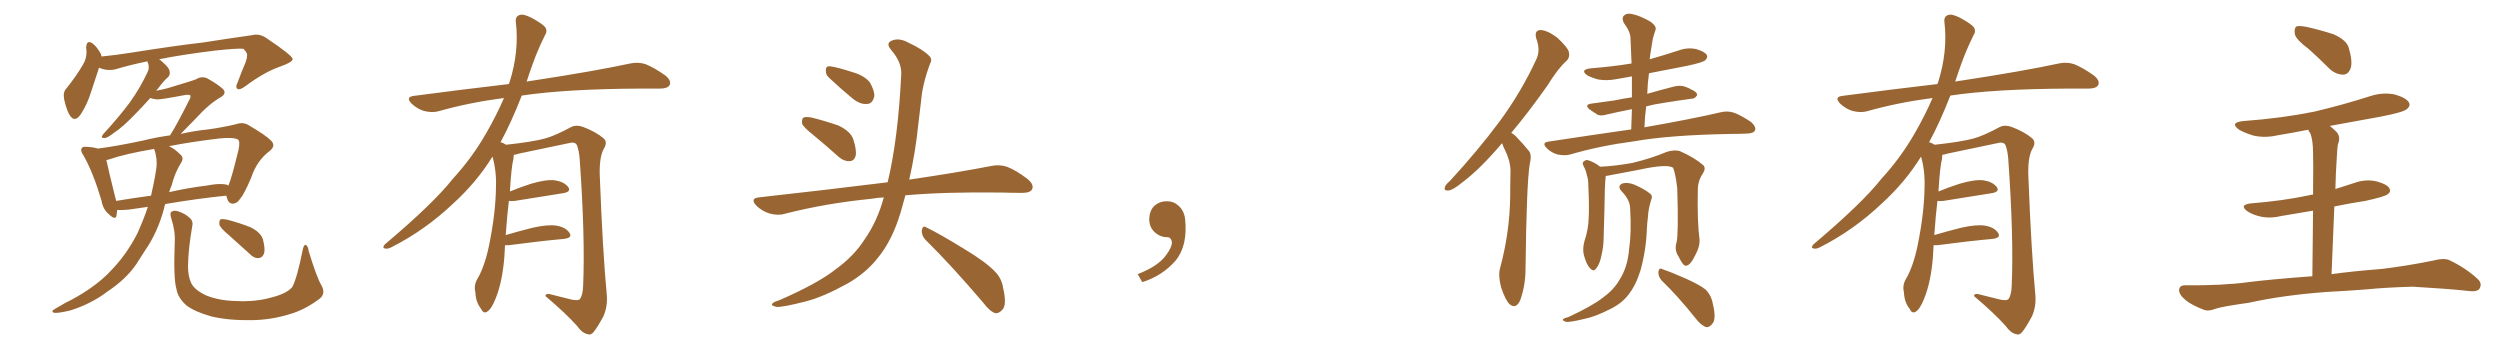 <svg xmlns="http://www.w3.org/2000/svg" xmlns:xlink="http://www.w3.org/1999/xlink" width="1050" height="150"><path fill="#996633" padding="10" d="M62.11 86.87L62.11 86.87Q58.15 87.45 54.05 88.04L54.05 88.04Q51.12 88.33 49.22 88.18L49.22 88.18Q49.07 89.50 48.93 90.53L48.93 90.53Q48.49 92.72 45.70 89.94L45.70 89.94Q43.21 87.89 42.63 84.23L42.63 84.23Q39.11 72.36 35.01 65.19L35.01 65.19Q33.54 63.13 34.42 62.11L34.42 62.11Q34.72 61.52 36.47 61.67L36.47 61.67Q39.26 61.82 41.16 62.40L41.16 62.40Q49.07 61.38 60.06 59.03L60.06 59.03Q65.33 57.71 71.48 56.84L71.48 56.84Q71.63 56.25 72.07 55.81L72.07 55.81Q74.85 51.27 79.69 41.60L79.69 41.60Q80.27 40.43 79.83 39.99L79.83 39.99Q79.54 39.70 78.08 39.84L78.08 39.84Q67.38 41.89 65.92 41.75L65.92 41.75Q64.16 41.60 63.13 41.16L63.13 41.16Q59.33 45.41 56.10 48.63L56.10 48.63Q51.56 53.32 48.05 55.66L48.05 55.66Q45.26 57.86 43.95 58.01L43.95 58.01Q42.33 58.01 42.92 56.98L42.92 56.98Q43.21 56.40 44.24 55.37L44.24 55.37Q50.10 48.93 54.49 43.07L54.49 43.07Q58.89 36.91 61.96 30.32L61.96 30.32Q62.99 28.27 61.96 25.93L61.96 25.93Q61.82 25.78 61.82 25.78L61.82 25.78Q54.64 27.25 48.34 29.15L48.34 29.15Q44.82 29.88 41.60 28.42L41.60 28.42Q40.28 32.37 38.38 38.23L38.38 38.23Q36.62 43.95 33.98 47.90L33.98 47.90Q31.35 51.86 29.15 48.19L29.15 48.19Q27.83 45.85 26.95 41.75L26.95 41.75Q26.37 38.67 27.83 37.21L27.83 37.21Q32.08 31.93 34.86 27.10L34.86 27.10Q36.18 25.05 36.33 22.27L36.33 22.27Q36.33 20.95 36.18 20.07L36.18 20.07Q36.33 16.41 38.96 18.31L38.96 18.31Q40.72 19.63 42.48 22.85L42.48 22.85Q42.48 23.29 42.63 23.73L42.63 23.73Q48.78 23.14 55.08 22.12L55.08 22.12Q73.54 19.19 85.11 17.87L85.11 17.87Q96.39 16.11 105.76 14.79L105.76 14.79Q108.98 13.92 112.06 16.11L112.06 16.11Q122.75 23.29 122.90 24.76L122.90 24.76Q123.05 26.07 117.63 27.98L117.63 27.98Q111.18 30.18 103.27 36.04L103.27 36.04Q100.78 37.94 99.76 37.35L99.76 37.35Q98.73 36.62 99.76 34.72L99.76 34.72Q101.37 30.32 103.13 26.22L103.13 26.22Q103.86 24.17 103.71 23.58L103.71 23.58Q104.15 22.41 102.25 20.51L102.25 20.51Q99.76 20.21 90.38 21.24L90.38 21.24Q76.03 23.00 66.80 24.90L66.80 24.90Q67.38 25.20 67.97 25.78L67.97 25.78Q71.04 28.42 71.19 29.74L71.19 29.74Q71.63 31.35 70.61 32.37L70.61 32.37Q68.70 33.98 66.36 37.21L66.36 37.21Q65.77 37.65 65.63 38.09L65.63 38.09Q68.12 37.65 70.31 37.06L70.31 37.06Q81.15 33.84 82.47 33.25L82.47 33.25Q84.52 31.93 86.87 32.81L86.87 32.81Q91.85 35.60 93.75 37.50L93.75 37.50Q95.21 39.26 92.87 40.72L92.87 40.72Q87.74 43.65 82.47 49.51L82.47 49.51Q78.22 53.91 75.88 56.25L75.88 56.25Q81.59 54.93 87.45 54.35L87.45 54.35Q93.75 53.47 99.17 52.15L99.17 52.15Q102.10 51.12 104.44 52.59L104.44 52.59Q111.47 56.69 113.82 59.03L113.82 59.03Q116.02 61.23 113.23 63.43L113.23 63.43Q107.81 67.53 105.47 74.71L105.47 74.71Q102.39 81.88 100.93 83.35L100.93 83.35Q99.76 85.40 97.85 85.55L97.85 85.55Q95.95 85.55 95.36 83.20L95.36 83.20Q95.07 82.62 95.07 82.18L95.07 82.18Q83.20 83.35 69.43 85.69L69.43 85.69Q68.99 86.72 68.85 87.74L68.85 87.74Q66.21 97.56 60.94 105.18L60.94 105.18Q59.03 108.11 57.28 110.89L57.28 110.89Q53.03 117.19 45.12 122.46L45.12 122.46Q38.38 127.59 29.59 130.37L29.59 130.37Q24.76 131.54 22.85 131.40L22.85 131.40Q21.09 130.81 23.00 129.79L23.00 129.79Q25.34 128.47 27.54 127.15L27.54 127.15Q30.32 125.83 32.52 124.51L32.52 124.51Q41.31 119.38 46.58 113.67L46.58 113.67Q53.17 106.93 57.71 98.00L57.71 98.00Q60.35 92.14 62.11 86.87ZM72.07 77.93L72.07 77.93Q71.48 79.25 71.04 80.71L71.04 80.71Q78.52 78.96 86.87 77.93L86.87 77.93Q92.14 76.90 94.92 77.49L94.92 77.49Q95.80 77.78 95.95 77.93L95.95 77.93Q97.41 74.41 100.20 62.84L100.20 62.84Q100.93 59.18 99.90 58.59L99.90 58.59Q98.00 57.57 92.14 58.15L92.14 58.15Q79.98 59.62 71.04 61.38L71.04 61.38Q71.34 61.52 71.48 61.67L71.48 61.67Q73.39 62.55 75.59 64.75L75.59 64.75Q77.49 66.21 76.03 68.41L76.03 68.41Q73.39 72.66 72.07 77.93ZM65.63 70.90L65.63 70.90Q66.21 66.65 64.75 62.55L64.75 62.55Q52.59 64.60 45.85 66.94L45.85 66.94Q45.12 67.09 44.68 67.24L44.68 67.24Q45.56 71.48 48.34 82.62L48.34 82.62Q48.63 83.50 48.78 84.38L48.78 84.38Q55.81 83.20 63.43 82.18L63.43 82.18Q64.01 79.69 64.45 77.49L64.45 77.49Q65.19 73.97 65.63 70.90ZM134.91 119.68L134.91 119.68Q136.96 123.19 134.33 125.39L134.33 125.39Q128.17 130.08 121.58 131.98L121.58 131.98Q113.96 134.33 105.91 134.47L105.91 134.47Q95.80 134.62 88.62 132.86L88.62 132.86Q81.88 130.96 78.37 128.32L78.37 128.32Q74.71 125.10 74.12 121.44L74.12 121.44Q72.80 117.19 73.39 101.81L73.39 101.81Q73.68 96.97 71.92 91.70L71.92 91.70Q71.19 89.36 72.07 88.92L72.07 88.92Q73.10 88.18 74.85 88.77L74.85 88.77Q77.93 89.79 79.69 91.55L79.69 91.55Q81.30 92.87 80.71 95.21L80.71 95.21Q79.10 104.44 78.96 111.62L78.96 111.62Q78.96 116.02 80.27 118.80L80.27 118.80Q81.59 121.73 86.57 124.07L86.57 124.07Q91.99 126.27 99.02 126.42L99.02 126.42Q107.23 126.86 113.96 124.95L113.96 124.95Q120.41 123.34 122.75 120.56L122.75 120.56Q124.80 116.75 127.15 104.88L127.15 104.88Q127.59 102.69 128.47 102.83L128.47 102.83Q129.49 103.56 129.64 105.47L129.64 105.47Q133.01 116.46 134.91 119.68ZM96.09 98.73L96.09 98.73L96.09 98.73Q92.58 95.80 92.14 94.34L92.14 94.34Q91.99 92.72 92.58 92.14L92.58 92.14Q93.31 91.85 95.51 92.29L95.51 92.29Q100.49 93.60 105.03 95.36L105.03 95.36Q109.57 97.56 110.45 100.63L110.45 100.63Q111.47 104.59 110.89 106.49L110.89 106.49Q110.16 108.25 108.69 108.40L108.69 108.40Q106.64 108.54 104.88 106.64L104.88 106.64Q100.20 102.39 96.09 98.73ZM212.11 102.98L212.11 102.98L212.11 102.98Q211.96 105.32 211.82 108.11L211.82 108.11Q210.94 118.65 208.15 125.39L208.15 125.39Q206.40 129.93 204.49 130.96L204.49 130.96Q203.03 131.84 202.00 129.64L202.00 129.64Q199.80 126.86 199.66 122.75L199.66 122.75Q198.93 119.97 200.39 117.33L200.39 117.33Q203.47 112.21 205.37 103.27L205.37 103.27Q208.15 89.65 208.30 78.96L208.30 78.96Q208.59 71.92 206.84 65.77L206.84 65.77Q200.24 76.46 190.43 85.40L190.43 85.40Q178.56 96.68 164.36 103.86L164.36 103.86Q162.74 104.74 161.43 104.30L161.43 104.30Q160.55 104.00 161.57 102.69L161.57 102.69Q182.08 85.40 190.14 75.15L190.14 75.15Q198.34 66.21 204.20 55.96L204.20 55.96Q208.59 48.34 211.67 41.16L211.67 41.16Q197.02 43.07 184.13 46.73L184.13 46.73Q181.49 47.46 177.98 46.58L177.98 46.58Q175.20 45.70 172.85 43.51L172.85 43.51Q170.21 40.72 173.73 40.28L173.73 40.28Q194.82 37.50 213.72 35.30L213.72 35.30Q213.87 34.72 214.01 34.57L214.01 34.57Q218.12 21.53 216.65 9.23L216.65 9.23Q216.36 6.88 218.26 6.30L218.26 6.30Q219.73 5.71 223.24 7.47L223.24 7.47Q228.08 10.11 229.10 11.57L229.10 11.57Q229.98 13.18 228.96 14.65L228.96 14.65Q225.88 20.80 223.54 27.39L223.54 27.39Q222.22 31.05 221.19 34.28L221.19 34.28Q222.51 33.98 223.83 33.84L223.83 33.84Q249.76 29.88 264.70 26.66L264.70 26.66Q268.07 25.93 271.14 26.95L271.14 26.95Q274.80 28.42 279.35 31.64L279.35 31.64Q282.13 33.84 281.25 35.74L281.25 35.74Q280.37 37.21 277.15 37.21L277.15 37.21Q273.34 37.21 268.95 37.21L268.95 37.21Q237.74 37.35 219.14 40.14L219.14 40.14Q214.75 51.42 210.21 59.77L210.21 59.77Q211.23 59.91 212.55 60.79L212.55 60.79Q223.54 59.62 228.96 58.15L228.96 58.15Q233.20 56.98 239.94 53.32L239.94 53.32Q242.14 52.29 244.92 53.32L244.92 53.32Q250.34 55.37 253.56 58.15L253.56 58.15Q255.32 59.77 253.56 62.55L253.56 62.55Q251.51 66.36 251.95 74.85L251.95 74.85Q253.13 105.62 254.88 124.22L254.88 124.22Q255.18 128.91 253.42 132.86L253.42 132.86Q251.07 137.26 249.32 139.45L249.32 139.45Q248.14 140.92 246.68 140.33L246.68 140.33Q244.34 139.75 242.43 136.96L242.43 136.96Q237.60 131.54 229.10 124.37L229.10 124.37Q229.10 122.90 231.88 123.78L231.88 123.78Q235.99 124.80 240.09 125.83L240.09 125.83Q243.02 126.42 243.60 125.54L243.60 125.54Q244.78 123.93 244.92 119.97L244.92 119.97Q245.80 99.76 243.46 66.65L243.46 66.65Q243.16 63.13 242.29 60.94L242.29 60.94Q241.55 59.33 238.48 60.21L238.48 60.21Q228.52 62.26 218.26 64.45L218.26 64.45Q216.80 64.89 215.77 65.04L215.77 65.04Q215.77 65.77 215.63 66.80L215.63 66.80Q214.75 70.17 214.16 80.42L214.16 80.42Q218.41 78.66 222.95 77.20L222.95 77.20Q229.39 75.29 233.06 75.73L233.06 75.73Q236.87 76.32 238.62 78.52L238.62 78.52Q240.09 80.57 236.43 81.15L236.43 81.15Q227.78 82.47 216.21 84.38L216.21 84.38Q214.60 84.52 213.72 84.38L213.72 84.38Q212.99 90.38 212.40 98.73L212.40 98.73Q217.82 97.12 223.68 95.65L223.68 95.65Q230.13 94.19 233.79 94.78L233.79 94.78Q237.74 95.51 239.21 97.85L239.21 97.85Q240.53 99.90 236.87 100.34L236.87 100.34Q227.05 101.22 213.72 102.98L213.72 102.98Q212.70 102.98 212.11 102.98ZM341.75 56.84L341.75 56.84Q337.50 53.47 336.91 52.00L336.91 52.00Q336.62 49.95 337.50 49.37L337.50 49.37Q338.53 48.93 340.87 49.37L340.87 49.37Q346.73 50.83 352.15 52.73L352.15 52.73Q357.42 55.22 358.45 58.74L358.45 58.74Q359.91 63.28 359.33 65.63L359.33 65.63Q358.59 67.68 356.84 67.68L356.84 67.68Q354.49 67.82 352.29 65.92L352.29 65.92Q346.73 60.94 341.75 56.84ZM348.05 32.52L348.05 32.52Q346.73 31.20 346.88 29.74L346.88 29.74Q346.73 27.69 348.49 27.83L348.49 27.83Q351.42 28.13 358.59 30.47L358.59 30.47Q362.99 31.79 365.33 34.57L365.33 34.57Q367.24 37.94 367.24 40.28L367.24 40.28Q366.50 43.65 364.16 43.65L364.16 43.65Q361.23 43.95 358.01 41.31L358.01 41.31Q352.88 37.06 348.05 32.52ZM371.19 82.91L371.19 82.91Q368.26 83.06 365.92 83.50L365.92 83.50Q346.73 85.40 329.59 89.79L329.59 89.79Q326.81 90.67 323.14 89.65L323.14 89.65Q319.92 88.62 317.58 86.28L317.58 86.28Q314.94 83.35 318.60 82.91L318.60 82.91Q347.61 79.69 372.36 76.61L372.36 76.61Q372.66 76.46 372.80 76.61L372.80 76.61Q377.20 58.45 378.52 31.20L378.52 31.20Q378.81 26.22 374.27 20.95L374.27 20.95Q371.63 17.87 375.15 16.85L375.15 16.85Q377.93 15.97 381.45 17.87L381.45 17.87Q387.45 20.65 390.23 23.44L390.23 23.44Q391.70 24.76 390.67 26.66L390.67 26.66Q387.45 35.16 386.87 42.33L386.87 42.33Q386.28 46.73 385.69 52.15L385.69 52.15Q384.52 63.87 381.88 75.44L381.88 75.44Q402.83 72.36 416.16 69.73L416.16 69.73Q419.68 68.99 422.90 70.02L422.90 70.02Q426.71 71.48 431.54 75.15L431.54 75.15Q434.47 77.64 433.45 79.54L433.45 79.54Q432.71 81.01 429.20 81.01L429.20 81.01Q424.95 81.01 420.41 80.86L420.41 80.86Q396.68 80.57 380.27 82.03L380.27 82.03Q379.25 85.69 378.22 89.36L378.22 89.36Q374.71 100.93 368.85 108.11L368.85 108.11Q363.87 114.55 355.96 119.09L355.96 119.09Q345.56 124.80 338.53 126.56L338.53 126.56Q328.86 129.05 326.22 128.91L326.22 128.91Q323.44 128.32 324.46 127.44L324.46 127.44Q325.05 126.71 327.25 126.12L327.25 126.12Q343.36 119.09 350.83 113.23L350.83 113.23Q358.74 107.52 363.28 100.34L363.28 100.34Q368.55 92.72 371.19 82.91ZM388.62 100.63L388.62 100.63L388.62 100.63Q387.01 98.88 387.16 96.68L387.16 96.68Q387.60 94.48 389.06 95.51L389.06 95.51Q394.78 98.29 405.03 104.59L405.03 104.59Q414.26 110.16 417.92 114.11L417.92 114.11Q420.70 116.89 421.29 120.85L421.29 120.85Q423.05 128.32 420.85 130.22L420.85 130.22Q419.53 131.69 418.07 131.54L418.07 131.54Q415.72 130.81 413.09 127.29L413.09 127.29Q399.76 111.62 388.62 100.63ZM497.75 91.99L497.75 91.99L497.75 91.99Q498.93 103.27 493.65 109.57L493.65 109.57Q488.09 115.87 479.74 118.51L479.74 118.51L477.83 115.14Q486.47 111.77 489.70 107.23L489.70 107.23Q492.19 103.86 492.19 101.95L492.19 101.95Q492.04 99.61 490.14 99.61L490.14 99.61Q487.06 99.61 484.72 97.27L484.72 97.27Q482.67 95.21 482.67 91.99L482.67 91.99Q482.81 88.48 484.72 86.57L484.72 86.57Q486.91 84.52 490.14 84.52L490.14 84.52Q492.92 84.52 494.82 86.28L494.82 86.28Q497.31 88.33 497.75 91.99ZM630.91 60.21L630.91 60.21Q630.32 60.50 630.18 60.94L630.18 60.94Q621.53 71.04 614.36 76.46L614.36 76.46Q610.25 79.83 608.50 79.98L608.50 79.98Q606.30 80.27 606.88 78.52L606.88 78.52Q607.18 77.49 608.94 76.03L608.94 76.03Q620.80 63.13 629.74 51.12L629.74 51.12Q638.82 38.82 645.12 25.20L645.12 25.20Q647.17 21.24 645.26 16.26L645.26 16.26Q644.24 12.74 647.02 12.60L647.02 12.60Q649.95 12.74 654.05 15.82L654.05 15.82Q658.30 19.78 658.89 21.68L658.89 21.68Q659.47 24.02 658.01 25.49L658.01 25.49Q654.35 28.71 649.95 35.89L649.95 35.89Q641.89 47.31 634.72 55.81L634.72 55.81Q636.33 56.69 637.35 58.01L637.35 58.01Q639.40 60.06 642.04 63.28L642.04 63.28Q643.51 64.89 642.48 68.99L642.48 68.99Q641.16 77.05 640.72 112.79L640.72 112.79Q640.72 119.82 638.53 125.98L638.53 125.98Q636.77 130.08 633.98 127.73L633.98 127.73Q632.23 125.98 630.47 120.70L630.47 120.70Q629.15 115.72 630.03 112.65L630.03 112.65Q634.13 97.41 634.28 82.32L634.28 82.32Q634.28 77.05 634.42 71.63L634.42 71.63Q634.28 67.38 632.08 62.99L632.08 62.99Q631.35 61.67 630.91 60.21ZM685.11 54.35L685.11 54.35Q685.25 49.95 685.40 45.85L685.40 45.85Q679.54 47.02 675 48.05L675 48.05Q672.22 48.93 670.75 48.05L670.75 48.05Q669.14 47.02 667.68 46.00L667.68 46.00Q665.19 43.95 668.41 43.51L668.41 43.51Q673.39 42.77 677.93 42.19L677.93 42.19Q681.45 41.46 685.40 40.87L685.40 40.87Q685.40 36.18 685.40 32.08L685.40 32.08Q681.88 32.67 678.81 33.25L678.81 33.25Q675 33.98 671.34 33.40L671.34 33.40Q668.55 32.67 666.65 31.64L666.65 31.64Q663.43 29.30 667.97 28.71L667.97 28.71Q677.20 27.98 685.25 26.66L685.25 26.66Q684.96 21.09 684.81 16.11L684.81 16.11Q684.81 13.33 682.03 9.67L682.03 9.67Q681.01 7.62 682.03 6.59L682.03 6.59Q683.06 5.42 685.25 5.86L685.25 5.86Q688.62 6.45 693.16 9.08L693.16 9.08Q695.80 10.99 695.36 12.45L695.36 12.45Q694.78 14.06 694.19 16.26L694.19 16.26Q693.75 18.90 693.16 22.56L693.16 22.56Q693.02 23.58 692.87 24.90L692.87 24.90Q699.02 23.14 704.88 21.24L704.88 21.24Q708.84 19.78 712.50 20.65L712.50 20.65Q716.02 21.68 716.89 23.14L716.89 23.14Q717.33 24.17 716.31 25.20L716.31 25.20Q715.43 26.22 708.40 27.69L708.40 27.69Q700.05 29.30 692.58 30.76L692.58 30.76Q691.99 34.86 691.85 39.40L691.85 39.40Q697.41 37.79 703.13 36.33L703.13 36.33Q705.62 35.74 707.52 36.33L707.52 36.33Q709.57 37.06 710.16 37.50L710.16 37.50Q712.94 38.67 712.79 39.99L712.79 39.99Q711.77 41.60 710.45 41.46L710.45 41.46Q705.03 42.19 698.73 43.21L698.73 43.21Q694.63 43.80 691.41 44.68L691.41 44.68Q690.82 48.93 690.67 53.47L690.67 53.47Q710.74 49.95 722.61 47.17L722.61 47.17Q725.54 46.44 728.17 47.31L728.17 47.31Q731.40 48.49 735.50 51.27L735.50 51.27Q737.70 53.32 737.11 54.79L737.11 54.79Q736.38 56.10 733.59 56.10L733.59 56.10Q730.52 56.25 727.00 56.25L727.00 56.25Q701.51 56.69 686.43 59.33L686.43 59.33Q671.92 61.23 659.47 64.89L659.47 64.89Q657.28 65.48 654.20 64.89L654.20 64.89Q651.56 64.16 649.66 62.26L649.66 62.26Q647.31 59.91 650.39 59.47L650.39 59.47Q668.70 56.69 685.11 54.35ZM704.15 101.81L704.15 101.81Q705.03 98.14 704.44 79.10L704.44 79.10Q703.71 72.80 702.69 70.46L702.69 70.46L702.69 70.46Q700.20 68.70 688.18 71.34L688.18 71.34Q682.47 72.36 675 73.83L675 73.83Q674.56 73.83 674.41 73.97L674.41 73.97Q673.97 77.20 673.83 89.21L673.83 89.21Q673.68 94.34 673.54 99.32L673.54 99.32Q673.54 103.42 672.66 107.08L672.66 107.08Q671.92 110.89 670.46 112.65L670.46 112.65Q669.29 114.40 667.82 112.65L667.82 112.65Q666.21 111.04 665.19 106.93L665.19 106.93Q664.60 104.44 665.48 101.22L665.48 101.22Q667.09 96.53 667.24 91.70L667.24 91.70Q667.53 86.72 667.09 77.78L667.09 77.78Q667.09 75.15 666.50 73.68L666.50 73.68Q666.21 71.92 665.33 70.17L665.33 70.17Q664.45 68.70 664.89 68.12L664.89 68.12Q665.77 67.09 666.80 67.24L666.80 67.24Q669.73 68.12 672.07 70.02L672.07 70.02Q678.52 69.73 685.69 68.41L685.69 68.41Q693.60 66.50 700.20 63.72L700.20 63.72Q703.27 62.84 705.47 63.43L705.47 63.43Q711.77 66.21 715.43 69.43L715.43 69.43Q716.60 70.75 715.14 72.95L715.14 72.95Q713.09 76.03 713.09 79.69L713.09 79.69Q712.79 92.72 713.82 100.78L713.82 100.78L713.82 100.78Q713.96 103.56 712.06 107.08L712.06 107.08Q710.01 111.47 708.11 111.62L708.11 111.62Q706.93 111.77 705.03 107.81L705.03 107.81Q703.13 105.03 704.15 101.81ZM697.85 117.77L697.85 117.77Q696.39 116.02 696.53 114.11L696.53 114.11Q696.83 112.21 698.29 113.09L698.29 113.09Q701.81 114.26 708.11 117.04L708.11 117.04Q713.96 119.68 716.31 121.58L716.31 121.58Q718.80 124.07 719.38 127.59L719.38 127.59Q721.00 134.18 719.09 136.08L719.09 136.08Q717.92 137.55 716.60 137.40L716.60 137.40Q714.40 136.67 712.06 133.59L712.06 133.59Q704.44 124.07 697.85 117.77ZM684.67 87.74L684.67 87.74L684.67 87.74Q684.67 83.94 681.01 80.27L681.01 80.27Q679.10 78.08 681.45 77.05L681.45 77.05Q683.50 76.46 686.28 77.49L686.28 77.49Q690.67 79.39 693.02 81.30L693.02 81.30Q694.19 82.18 693.60 83.64L693.60 83.64Q692.29 87.60 692.14 91.11L692.14 91.11Q691.85 93.16 691.70 95.80L691.70 95.80Q691.41 104.88 689.06 113.38L689.06 113.38Q687.16 119.68 683.94 123.78L683.94 123.78Q681.15 127.44 676.32 129.79L676.32 129.79Q670.02 133.01 665.63 133.89L665.63 133.89Q659.62 135.35 657.86 135.21L657.86 135.21Q655.96 134.62 656.54 134.03L656.54 134.03Q656.98 133.59 658.74 133.15L658.74 133.15Q668.55 128.61 673.10 125.10L673.10 125.10Q677.78 121.73 680.13 117.63L680.13 117.63Q683.64 112.21 684.23 104.59L684.23 104.59Q685.25 97.85 684.67 87.74ZM812.11 102.98L812.11 102.98L812.11 102.98Q811.96 105.32 811.82 108.11L811.82 108.11Q810.94 118.65 808.15 125.39L808.15 125.39Q806.40 129.93 804.49 130.96L804.49 130.96Q803.03 131.84 802.00 129.64L802.00 129.64Q799.80 126.86 799.66 122.75L799.66 122.75Q798.93 119.97 800.39 117.33L800.39 117.33Q803.47 112.21 805.37 103.27L805.37 103.27Q808.15 89.65 808.30 78.96L808.30 78.96Q808.59 71.92 806.84 65.77L806.84 65.77Q800.24 76.46 790.43 85.40L790.43 85.40Q778.56 96.68 764.36 103.86L764.36 103.86Q762.74 104.74 761.43 104.30L761.43 104.30Q760.55 104.00 761.57 102.69L761.57 102.69Q782.08 85.40 790.14 75.15L790.14 75.15Q798.34 66.21 804.20 55.96L804.20 55.96Q808.59 48.34 811.67 41.16L811.67 41.16Q797.02 43.07 784.13 46.73L784.13 46.73Q781.49 47.46 777.98 46.58L777.98 46.58Q775.20 45.70 772.85 43.51L772.85 43.51Q770.21 40.72 773.73 40.28L773.73 40.28Q794.82 37.50 813.72 35.30L813.72 35.30Q813.87 34.72 814.01 34.57L814.01 34.57Q818.12 21.53 816.65 9.23L816.65 9.23Q816.36 6.88 818.26 6.30L818.26 6.30Q819.73 5.71 823.24 7.47L823.24 7.47Q828.08 10.11 829.10 11.57L829.10 11.57Q829.98 13.18 828.96 14.65L828.96 14.65Q825.88 20.80 823.54 27.39L823.54 27.39Q822.22 31.05 821.19 34.28L821.19 34.28Q822.51 33.98 823.83 33.84L823.83 33.84Q849.76 29.88 864.70 26.66L864.70 26.66Q868.07 25.93 871.14 26.95L871.14 26.95Q874.80 28.42 879.35 31.64L879.35 31.64Q882.13 33.84 881.25 35.74L881.25 35.74Q880.37 37.21 877.15 37.21L877.15 37.21Q873.34 37.21 868.95 37.21L868.95 37.21Q837.74 37.35 819.14 40.14L819.14 40.14Q814.75 51.42 810.21 59.77L810.21 59.77Q811.23 59.91 812.55 60.79L812.55 60.79Q823.54 59.62 828.96 58.15L828.96 58.15Q833.20 56.98 839.94 53.32L839.94 53.32Q842.14 52.29 844.92 53.32L844.92 53.32Q850.34 55.37 853.56 58.15L853.56 58.15Q855.32 59.77 853.56 62.55L853.56 62.55Q851.51 66.36 851.95 74.85L851.95 74.85Q853.13 105.62 854.88 124.22L854.88 124.22Q855.18 128.91 853.42 132.86L853.42 132.86Q851.07 137.26 849.32 139.45L849.32 139.45Q848.14 140.92 846.68 140.33L846.68 140.33Q844.34 139.75 842.43 136.96L842.43 136.96Q837.60 131.54 829.10 124.37L829.10 124.37Q829.10 122.90 831.88 123.78L831.88 123.78Q835.99 124.80 840.09 125.83L840.09 125.83Q843.02 126.42 843.60 125.54L843.60 125.54Q844.78 123.93 844.92 119.97L844.92 119.97Q845.80 99.76 843.46 66.65L843.46 66.65Q843.16 63.13 842.29 60.94L842.29 60.94Q841.55 59.33 838.48 60.21L838.48 60.21Q828.52 62.26 818.26 64.45L818.26 64.45Q816.80 64.89 815.77 65.04L815.77 65.04Q815.77 65.77 815.63 66.80L815.63 66.80Q814.75 70.17 814.16 80.42L814.16 80.42Q818.41 78.66 822.95 77.20L822.95 77.20Q829.39 75.29 833.06 75.73L833.06 75.73Q836.87 76.32 838.62 78.52L838.62 78.52Q840.09 80.57 836.43 81.15L836.43 81.15Q827.78 82.47 816.21 84.38L816.21 84.38Q814.60 84.52 813.72 84.38L813.72 84.38Q812.99 90.38 812.40 98.73L812.40 98.73Q817.82 97.12 823.68 95.65L823.68 95.65Q830.13 94.19 833.79 94.78L833.79 94.78Q837.74 95.51 839.21 97.85L839.21 97.85Q840.53 99.90 836.87 100.34L836.87 100.34Q827.05 101.22 813.72 102.98L813.72 102.98Q812.70 102.98 812.11 102.98ZM969.73 20.65L969.73 20.65Q964.45 16.70 963.87 14.50L963.87 14.50Q963.43 12.01 964.45 11.13L964.45 11.13Q965.63 10.69 968.70 11.28L968.70 11.28Q974.56 12.60 979.98 14.36L979.98 14.36Q985.40 16.70 986.43 19.92L986.43 19.92Q988.18 25.78 987.30 28.56L987.30 28.56Q986.43 31.20 984.23 31.35L984.23 31.35Q981.15 31.35 978.52 29.00L978.52 29.00Q973.83 24.32 969.73 20.65ZM979.25 115.14L979.25 115.14L979.25 115.14Q987.60 113.96 1000.49 112.94L1000.49 112.94Q1011.33 111.62 1022.02 109.42L1022.02 109.42Q1026.42 108.25 1028.76 109.28L1028.76 109.28Q1035.79 112.65 1040.63 117.19L1040.63 117.19Q1042.68 119.09 1041.36 121.29L1041.36 121.29Q1040.33 122.75 1036.38 122.17L1036.38 122.17Q1028.47 121.29 1013.38 120.41L1013.38 120.41Q1002.39 120.70 993.46 121.58L993.46 121.58Q985.69 122.17 977.34 122.61L977.34 122.61Q959.18 123.93 944.53 127.15L944.53 127.15Q933.25 128.76 930.62 129.64L930.62 129.64Q927.69 130.81 925.93 130.22L925.93 130.22Q920.80 128.32 918.02 126.12L918.02 126.12Q915.09 123.63 915.23 121.73L915.23 121.73Q915.38 119.82 917.72 119.82L917.72 119.82Q933.54 119.97 944.24 118.51L944.24 118.51Q953.47 117.33 971.19 116.02L971.19 116.02Q971.34 99.61 971.48 88.48L971.48 88.48Q964.75 89.65 958.45 90.67L958.45 90.67Q953.61 91.85 949.51 90.97L949.51 90.97Q946.14 90.23 943.95 88.77L943.95 88.77Q940.14 85.99 945.56 85.40L945.56 85.40Q958.59 84.38 969.73 82.03L969.73 82.03Q970.61 81.74 971.48 81.74L971.48 81.74Q971.63 67.09 971.48 64.31L971.48 64.31Q971.48 59.33 970.46 56.25L970.46 56.25Q969.87 55.37 969.43 54.49L969.43 54.49Q962.84 55.81 956.54 56.84L956.54 56.84Q951.42 58.01 946.58 56.98L946.58 56.98Q943.07 55.96 940.43 54.49L940.43 54.49Q936.18 51.42 942.33 50.83L942.33 50.83Q958.30 49.66 972.07 46.88L972.07 46.88Q984.38 43.95 995.80 40.28L995.80 40.28Q1000.93 38.67 1005.91 39.70L1005.91 39.70Q1010.74 41.16 1011.77 43.07L1011.77 43.07Q1012.50 44.38 1011.04 45.70L1011.04 45.70Q1009.57 47.17 999.46 49.07L999.46 49.07Q988.62 50.98 978.52 52.88L978.52 52.88Q979.98 54.05 981.45 55.52L981.45 55.52Q983.20 57.57 981.88 60.79L981.88 60.79Q981.59 62.99 981.45 66.21L981.45 66.21Q981.01 72.36 980.86 79.39L980.86 79.39Q984.96 78.08 989.06 76.76L989.06 76.76Q993.60 75.15 998.14 76.17L998.14 76.17Q1002.54 77.34 1003.56 79.10L1003.56 79.10Q1004.30 80.57 1002.83 81.59L1002.83 81.59Q1001.51 82.62 993.46 84.38L993.46 84.38Q986.72 85.40 980.42 86.72L980.42 86.72Q979.83 99.76 979.25 115.14Z"/></svg>